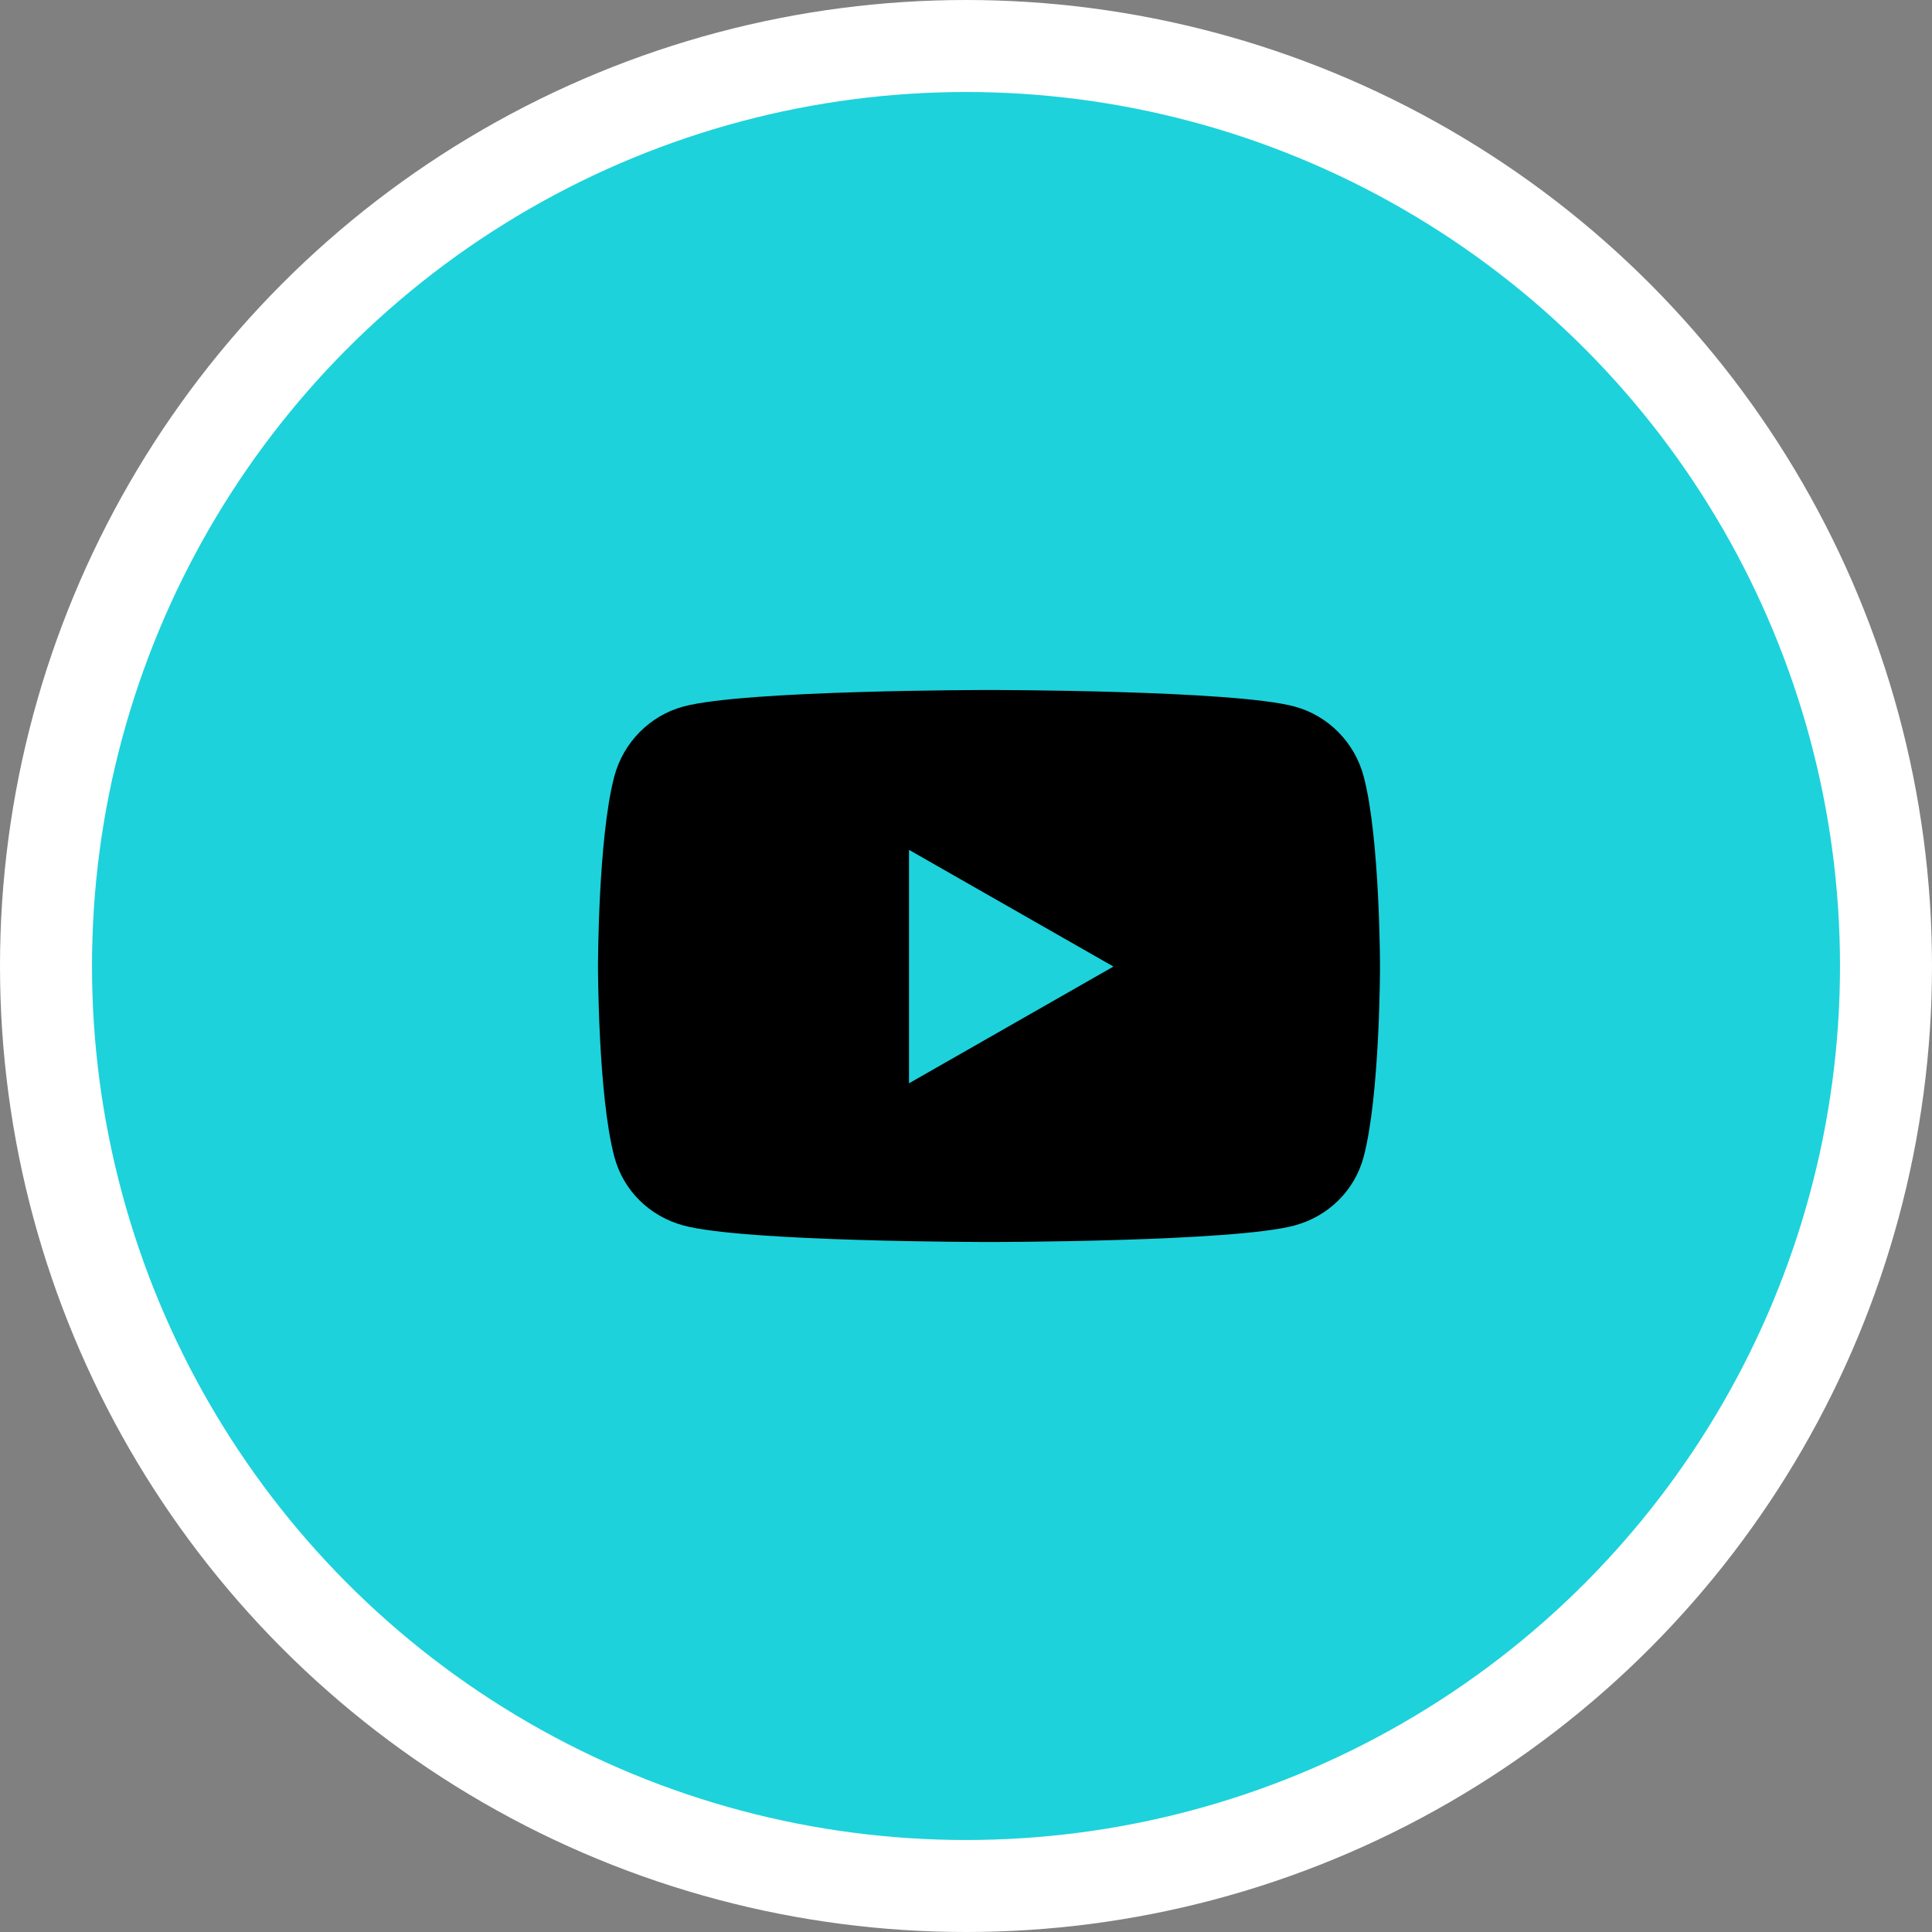 <?xml version="1.0" encoding="UTF-8"?>
<svg width="42px" height="42px" viewBox="0 0 42 42" version="1.1" xmlns="http://www.w3.org/2000/svg" xmlns:xlink="http://www.w3.org/1999/xlink">
    <rect x="0" y="0" width="42" height="42" fill="#808080" stroke="none"/>
    <title>icon/youtubehvr</title>
    <g id="V2" stroke="none" stroke-width="1" fill="none" fill-rule="evenodd">
        <g id="Asset-Board" transform="translate(-162, -301)">
            <g id="icon/youtubehvr" transform="translate(164, 303)">
                <circle id="Oval" stroke="#FFFFFF" stroke-width="2" fill="#1DD2DB" cx="19" cy="19" r="20"></circle>
                <g id="youtube" transform="translate(11, 13)" fill="#000000" fill-rule="nonzero">
                    <path d="M16.645,1.878 C16.449,1.139 15.873,0.556 15.142,0.359 C13.816,0 8.5,0 8.5,0 C8.5,0 3.184,0 1.858,0.359 C1.127,0.556 0.551,1.139 0.355,1.878 C0,3.217 0,6.012 0,6.012 C0,6.012 0,8.807 0.355,10.147 C0.551,10.886 1.127,11.444 1.858,11.641 C3.184,12 8.5,12 8.5,12 C8.5,12 13.816,12 15.142,11.641 C15.873,11.444 16.449,10.886 16.645,10.147 C17,8.807 17,6.012 17,6.012 C17,6.012 17,3.217 16.645,1.878 Z M6.761,8.55 L6.761,3.475 L11.205,6.012 L6.761,8.55 Z" id="Shape"></path>
                </g>
            </g>
        </g>
    </g>
</svg>